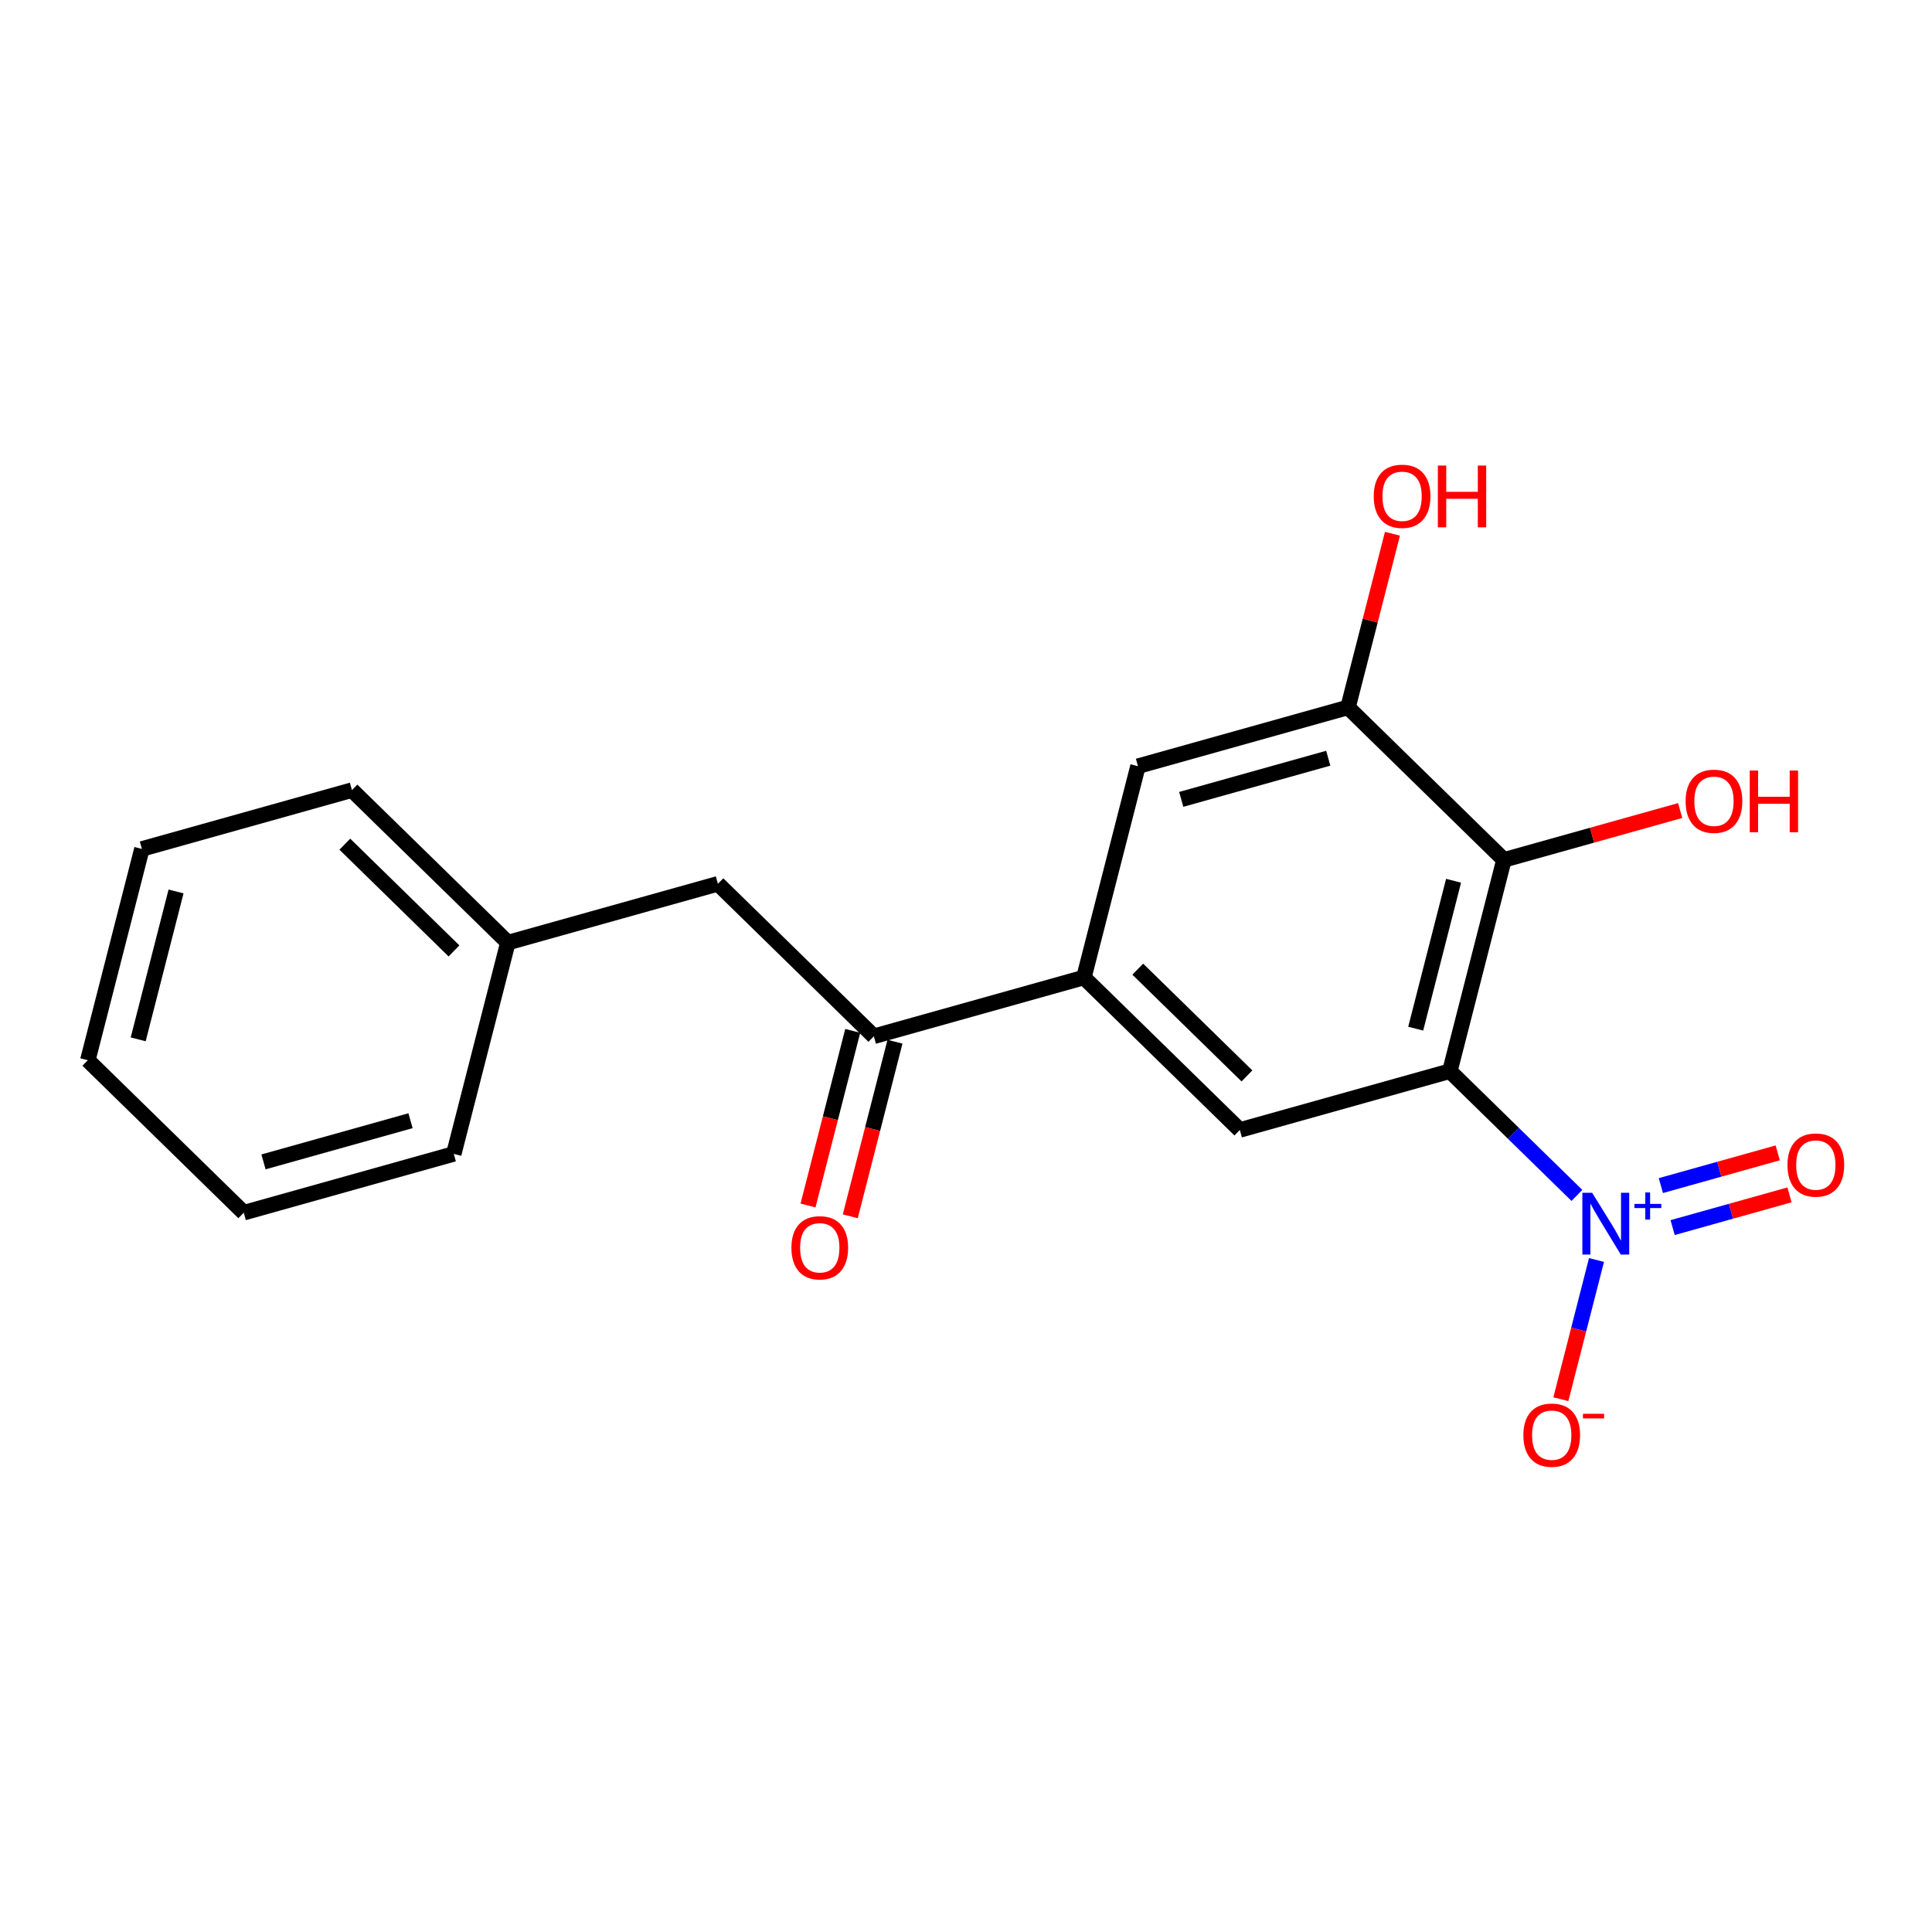 <?xml version='1.0' encoding='iso-8859-1'?>
<svg version='1.1' baseProfile='full'
              xmlns='http://www.w3.org/2000/svg'
                      xmlns:rdkit='http://www.rdkit.org/xml'
                      xmlns:xlink='http://www.w3.org/1999/xlink'
                  xml:space='preserve'
width='250px' height='250px' viewBox='0 0 250 250'>
<!-- END OF HEADER -->
<rect style='opacity:1.0;fill:#FFFFFF;stroke:none' width='250' height='250' x='0' y='0'> </rect>
<path class='bond-0 atom-0 atom-1' d='M 11.364,137.192 L 18.363,109.851' style='fill:none;fill-rule:evenodd;stroke:#000000;stroke-width:2.0px;stroke-linecap:butt;stroke-linejoin:miter;stroke-opacity:1' />
<path class='bond-0 atom-0 atom-1' d='M 17.882,134.491 L 22.781,115.352' style='fill:none;fill-rule:evenodd;stroke:#000000;stroke-width:2.0px;stroke-linecap:butt;stroke-linejoin:miter;stroke-opacity:1' />
<path class='bond-1 atom-0 atom-2' d='M 11.364,137.192 L 31.543,156.924' style='fill:none;fill-rule:evenodd;stroke:#000000;stroke-width:2.0px;stroke-linecap:butt;stroke-linejoin:miter;stroke-opacity:1' />
<path class='bond-2 atom-1 atom-3' d='M 18.363,109.851 L 45.54,102.241' style='fill:none;fill-rule:evenodd;stroke:#000000;stroke-width:2.0px;stroke-linecap:butt;stroke-linejoin:miter;stroke-opacity:1' />
<path class='bond-3 atom-2 atom-4' d='M 31.543,156.924 L 58.72,149.315' style='fill:none;fill-rule:evenodd;stroke:#000000;stroke-width:2.0px;stroke-linecap:butt;stroke-linejoin:miter;stroke-opacity:1' />
<path class='bond-3 atom-2 atom-4' d='M 34.097,150.347 L 53.122,145.02' style='fill:none;fill-rule:evenodd;stroke:#000000;stroke-width:2.0px;stroke-linecap:butt;stroke-linejoin:miter;stroke-opacity:1' />
<path class='bond-4 atom-3 atom-8' d='M 45.54,102.241 L 65.719,121.973' style='fill:none;fill-rule:evenodd;stroke:#000000;stroke-width:2.0px;stroke-linecap:butt;stroke-linejoin:miter;stroke-opacity:1' />
<path class='bond-4 atom-3 atom-8' d='M 44.621,109.237 L 58.746,123.049' style='fill:none;fill-rule:evenodd;stroke:#000000;stroke-width:2.0px;stroke-linecap:butt;stroke-linejoin:miter;stroke-opacity:1' />
<path class='bond-5 atom-4 atom-8' d='M 58.72,149.315 L 65.719,121.973' style='fill:none;fill-rule:evenodd;stroke:#000000;stroke-width:2.0px;stroke-linecap:butt;stroke-linejoin:miter;stroke-opacity:1' />
<path class='bond-6 atom-5 atom-8' d='M 92.897,114.364 L 65.719,121.973' style='fill:none;fill-rule:evenodd;stroke:#000000;stroke-width:2.0px;stroke-linecap:butt;stroke-linejoin:miter;stroke-opacity:1' />
<path class='bond-7 atom-5 atom-11' d='M 92.897,114.364 L 113.076,134.096' style='fill:none;fill-rule:evenodd;stroke:#000000;stroke-width:2.0px;stroke-linecap:butt;stroke-linejoin:miter;stroke-opacity:1' />
<path class='bond-8 atom-6 atom-9' d='M 160.433,146.218 L 140.254,126.486' style='fill:none;fill-rule:evenodd;stroke:#000000;stroke-width:2.0px;stroke-linecap:butt;stroke-linejoin:miter;stroke-opacity:1' />
<path class='bond-8 atom-6 atom-9' d='M 161.352,139.223 L 147.227,125.41' style='fill:none;fill-rule:evenodd;stroke:#000000;stroke-width:2.0px;stroke-linecap:butt;stroke-linejoin:miter;stroke-opacity:1' />
<path class='bond-9 atom-6 atom-10' d='M 160.433,146.218 L 187.611,138.609' style='fill:none;fill-rule:evenodd;stroke:#000000;stroke-width:2.0px;stroke-linecap:butt;stroke-linejoin:miter;stroke-opacity:1' />
<path class='bond-10 atom-7 atom-9' d='M 147.253,99.145 L 140.254,126.486' style='fill:none;fill-rule:evenodd;stroke:#000000;stroke-width:2.0px;stroke-linecap:butt;stroke-linejoin:miter;stroke-opacity:1' />
<path class='bond-11 atom-7 atom-12' d='M 147.253,99.145 L 174.431,91.535' style='fill:none;fill-rule:evenodd;stroke:#000000;stroke-width:2.0px;stroke-linecap:butt;stroke-linejoin:miter;stroke-opacity:1' />
<path class='bond-11 atom-7 atom-12' d='M 152.851,103.439 L 171.876,98.112' style='fill:none;fill-rule:evenodd;stroke:#000000;stroke-width:2.0px;stroke-linecap:butt;stroke-linejoin:miter;stroke-opacity:1' />
<path class='bond-12 atom-9 atom-11' d='M 140.254,126.486 L 113.076,134.096' style='fill:none;fill-rule:evenodd;stroke:#000000;stroke-width:2.0px;stroke-linecap:butt;stroke-linejoin:miter;stroke-opacity:1' />
<path class='bond-13 atom-10 atom-13' d='M 187.611,138.609 L 194.61,111.267' style='fill:none;fill-rule:evenodd;stroke:#000000;stroke-width:2.0px;stroke-linecap:butt;stroke-linejoin:miter;stroke-opacity:1' />
<path class='bond-13 atom-10 atom-13' d='M 183.192,133.108 L 188.091,113.969' style='fill:none;fill-rule:evenodd;stroke:#000000;stroke-width:2.0px;stroke-linecap:butt;stroke-linejoin:miter;stroke-opacity:1' />
<path class='bond-14 atom-10 atom-14' d='M 187.611,138.609 L 195.832,146.648' style='fill:none;fill-rule:evenodd;stroke:#000000;stroke-width:2.0px;stroke-linecap:butt;stroke-linejoin:miter;stroke-opacity:1' />
<path class='bond-14 atom-10 atom-14' d='M 195.832,146.648 L 204.053,154.687' style='fill:none;fill-rule:evenodd;stroke:#0000FF;stroke-width:2.0px;stroke-linecap:butt;stroke-linejoin:miter;stroke-opacity:1' />
<path class='bond-15 atom-11 atom-15' d='M 110.342,133.396 L 107.45,144.693' style='fill:none;fill-rule:evenodd;stroke:#000000;stroke-width:2.0px;stroke-linecap:butt;stroke-linejoin:miter;stroke-opacity:1' />
<path class='bond-15 atom-11 atom-15' d='M 107.45,144.693 L 104.558,155.99' style='fill:none;fill-rule:evenodd;stroke:#FF0000;stroke-width:2.0px;stroke-linecap:butt;stroke-linejoin:miter;stroke-opacity:1' />
<path class='bond-15 atom-11 atom-15' d='M 115.81,134.795 L 112.918,146.093' style='fill:none;fill-rule:evenodd;stroke:#000000;stroke-width:2.0px;stroke-linecap:butt;stroke-linejoin:miter;stroke-opacity:1' />
<path class='bond-15 atom-11 atom-15' d='M 112.918,146.093 L 110.026,157.39' style='fill:none;fill-rule:evenodd;stroke:#FF0000;stroke-width:2.0px;stroke-linecap:butt;stroke-linejoin:miter;stroke-opacity:1' />
<path class='bond-16 atom-12 atom-13' d='M 174.431,91.535 L 194.61,111.267' style='fill:none;fill-rule:evenodd;stroke:#000000;stroke-width:2.0px;stroke-linecap:butt;stroke-linejoin:miter;stroke-opacity:1' />
<path class='bond-17 atom-12 atom-16' d='M 174.431,91.535 L 177.307,80.3' style='fill:none;fill-rule:evenodd;stroke:#000000;stroke-width:2.0px;stroke-linecap:butt;stroke-linejoin:miter;stroke-opacity:1' />
<path class='bond-17 atom-12 atom-16' d='M 177.307,80.3 L 180.183,69.065' style='fill:none;fill-rule:evenodd;stroke:#FF0000;stroke-width:2.0px;stroke-linecap:butt;stroke-linejoin:miter;stroke-opacity:1' />
<path class='bond-18 atom-13 atom-17' d='M 194.61,111.267 L 206.011,108.075' style='fill:none;fill-rule:evenodd;stroke:#000000;stroke-width:2.0px;stroke-linecap:butt;stroke-linejoin:miter;stroke-opacity:1' />
<path class='bond-18 atom-13 atom-17' d='M 206.011,108.075 L 217.413,104.883' style='fill:none;fill-rule:evenodd;stroke:#FF0000;stroke-width:2.0px;stroke-linecap:butt;stroke-linejoin:miter;stroke-opacity:1' />
<path class='bond-19 atom-14 atom-18' d='M 206.586,163.043 L 204.28,172.049' style='fill:none;fill-rule:evenodd;stroke:#0000FF;stroke-width:2.0px;stroke-linecap:butt;stroke-linejoin:miter;stroke-opacity:1' />
<path class='bond-19 atom-14 atom-18' d='M 204.28,172.049 L 201.975,181.056' style='fill:none;fill-rule:evenodd;stroke:#FF0000;stroke-width:2.0px;stroke-linecap:butt;stroke-linejoin:miter;stroke-opacity:1' />
<path class='bond-20 atom-14 atom-19' d='M 216.437,158.85 L 223.998,156.733' style='fill:none;fill-rule:evenodd;stroke:#0000FF;stroke-width:2.0px;stroke-linecap:butt;stroke-linejoin:miter;stroke-opacity:1' />
<path class='bond-20 atom-14 atom-19' d='M 223.998,156.733 L 231.559,154.616' style='fill:none;fill-rule:evenodd;stroke:#FF0000;stroke-width:2.0px;stroke-linecap:butt;stroke-linejoin:miter;stroke-opacity:1' />
<path class='bond-20 atom-14 atom-19' d='M 214.915,153.415 L 222.476,151.298' style='fill:none;fill-rule:evenodd;stroke:#0000FF;stroke-width:2.0px;stroke-linecap:butt;stroke-linejoin:miter;stroke-opacity:1' />
<path class='bond-20 atom-14 atom-19' d='M 222.476,151.298 L 230.037,149.181' style='fill:none;fill-rule:evenodd;stroke:#FF0000;stroke-width:2.0px;stroke-linecap:butt;stroke-linejoin:miter;stroke-opacity:1' />
<path  class='atom-14' d='M 206.023 154.344
L 208.642 158.578
Q 208.902 158.995, 209.319 159.752
Q 209.737 160.508, 209.76 160.553
L 209.76 154.344
L 210.821 154.344
L 210.821 162.337
L 209.726 162.337
L 206.915 157.708
Q 206.587 157.167, 206.237 156.546
Q 205.899 155.925, 205.797 155.733
L 205.797 162.337
L 204.758 162.337
L 204.758 154.344
L 206.023 154.344
' fill='#0000FF'/>
<path  class='atom-14' d='M 211.491 155.785
L 212.899 155.785
L 212.899 154.302
L 213.525 154.302
L 213.525 155.785
L 214.971 155.785
L 214.971 156.321
L 213.525 156.321
L 213.525 157.812
L 212.899 157.812
L 212.899 156.321
L 211.491 156.321
L 211.491 155.785
' fill='#0000FF'/>
<path  class='atom-15' d='M 102.408 161.46
Q 102.408 159.54, 103.356 158.468
Q 104.305 157.395, 106.077 157.395
Q 107.85 157.395, 108.798 158.468
Q 109.746 159.54, 109.746 161.46
Q 109.746 163.401, 108.787 164.508
Q 107.827 165.603, 106.077 165.603
Q 104.316 165.603, 103.356 164.508
Q 102.408 163.413, 102.408 161.46
M 106.077 164.7
Q 107.296 164.7, 107.951 163.887
Q 108.617 163.063, 108.617 161.46
Q 108.617 159.89, 107.951 159.1
Q 107.296 158.299, 106.077 158.299
Q 104.858 158.299, 104.192 159.089
Q 103.537 159.879, 103.537 161.46
Q 103.537 163.074, 104.192 163.887
Q 104.858 164.7, 106.077 164.7
' fill='#FF0000'/>
<path  class='atom-16' d='M 177.761 64.216
Q 177.761 62.297, 178.709 61.225
Q 179.657 60.152, 181.43 60.152
Q 183.202 60.152, 184.15 61.225
Q 185.099 62.297, 185.099 64.216
Q 185.099 66.158, 184.139 67.264
Q 183.179 68.359, 181.43 68.359
Q 179.668 68.359, 178.709 67.264
Q 177.761 66.169, 177.761 64.216
M 181.43 67.456
Q 182.649 67.456, 183.304 66.644
Q 183.97 65.82, 183.97 64.216
Q 183.97 62.647, 183.304 61.857
Q 182.649 61.055, 181.43 61.055
Q 180.21 61.055, 179.544 61.846
Q 178.889 62.636, 178.889 64.216
Q 178.889 65.831, 179.544 66.644
Q 180.21 67.456, 181.43 67.456
' fill='#FF0000'/>
<path  class='atom-16' d='M 186.058 60.243
L 187.142 60.243
L 187.142 63.641
L 191.229 63.641
L 191.229 60.243
L 192.312 60.243
L 192.312 68.235
L 191.229 68.235
L 191.229 64.544
L 187.142 64.544
L 187.142 68.235
L 186.058 68.235
L 186.058 60.243
' fill='#FF0000'/>
<path  class='atom-17' d='M 218.118 103.68
Q 218.118 101.761, 219.067 100.689
Q 220.015 99.616, 221.787 99.616
Q 223.56 99.616, 224.508 100.689
Q 225.456 101.761, 225.456 103.68
Q 225.456 105.622, 224.497 106.728
Q 223.537 107.823, 221.787 107.823
Q 220.026 107.823, 219.067 106.728
Q 218.118 105.633, 218.118 103.68
M 221.787 106.92
Q 223.007 106.92, 223.661 106.107
Q 224.327 105.283, 224.327 103.68
Q 224.327 102.111, 223.661 101.321
Q 223.007 100.519, 221.787 100.519
Q 220.568 100.519, 219.902 101.31
Q 219.247 102.1, 219.247 103.68
Q 219.247 105.295, 219.902 106.107
Q 220.568 106.92, 221.787 106.92
' fill='#FF0000'/>
<path  class='atom-17' d='M 226.416 99.707
L 227.5 99.707
L 227.5 103.105
L 231.586 103.105
L 231.586 99.707
L 232.67 99.707
L 232.67 107.699
L 231.586 107.699
L 231.586 104.008
L 227.5 104.008
L 227.5 107.699
L 226.416 107.699
L 226.416 99.707
' fill='#FF0000'/>
<path  class='atom-18' d='M 197.122 185.705
Q 197.122 183.785, 198.07 182.713
Q 199.018 181.64, 200.791 181.64
Q 202.563 181.64, 203.511 182.713
Q 204.46 183.785, 204.46 185.705
Q 204.46 187.646, 203.5 188.753
Q 202.54 189.848, 200.791 189.848
Q 199.029 189.848, 198.07 188.753
Q 197.122 187.658, 197.122 185.705
M 200.791 188.945
Q 202.01 188.945, 202.665 188.132
Q 203.331 187.308, 203.331 185.705
Q 203.331 184.135, 202.665 183.345
Q 202.01 182.544, 200.791 182.544
Q 199.571 182.544, 198.905 183.334
Q 198.251 184.124, 198.251 185.705
Q 198.251 187.319, 198.905 188.132
Q 199.571 188.945, 200.791 188.945
' fill='#FF0000'/>
<path  class='atom-18' d='M 204.832 182.945
L 207.567 182.945
L 207.567 183.541
L 204.832 183.541
L 204.832 182.945
' fill='#FF0000'/>
<path  class='atom-19' d='M 231.298 150.754
Q 231.298 148.835, 232.247 147.762
Q 233.195 146.69, 234.967 146.69
Q 236.74 146.69, 237.688 147.762
Q 238.636 148.835, 238.636 150.754
Q 238.636 152.695, 237.677 153.802
Q 236.717 154.897, 234.967 154.897
Q 233.206 154.897, 232.247 153.802
Q 231.298 152.707, 231.298 150.754
M 234.967 153.994
Q 236.187 153.994, 236.841 153.181
Q 237.507 152.357, 237.507 150.754
Q 237.507 149.184, 236.841 148.394
Q 236.187 147.593, 234.967 147.593
Q 233.748 147.593, 233.082 148.383
Q 232.427 149.173, 232.427 150.754
Q 232.427 152.368, 233.082 153.181
Q 233.748 153.994, 234.967 153.994
' fill='#FF0000'/>
</svg>
